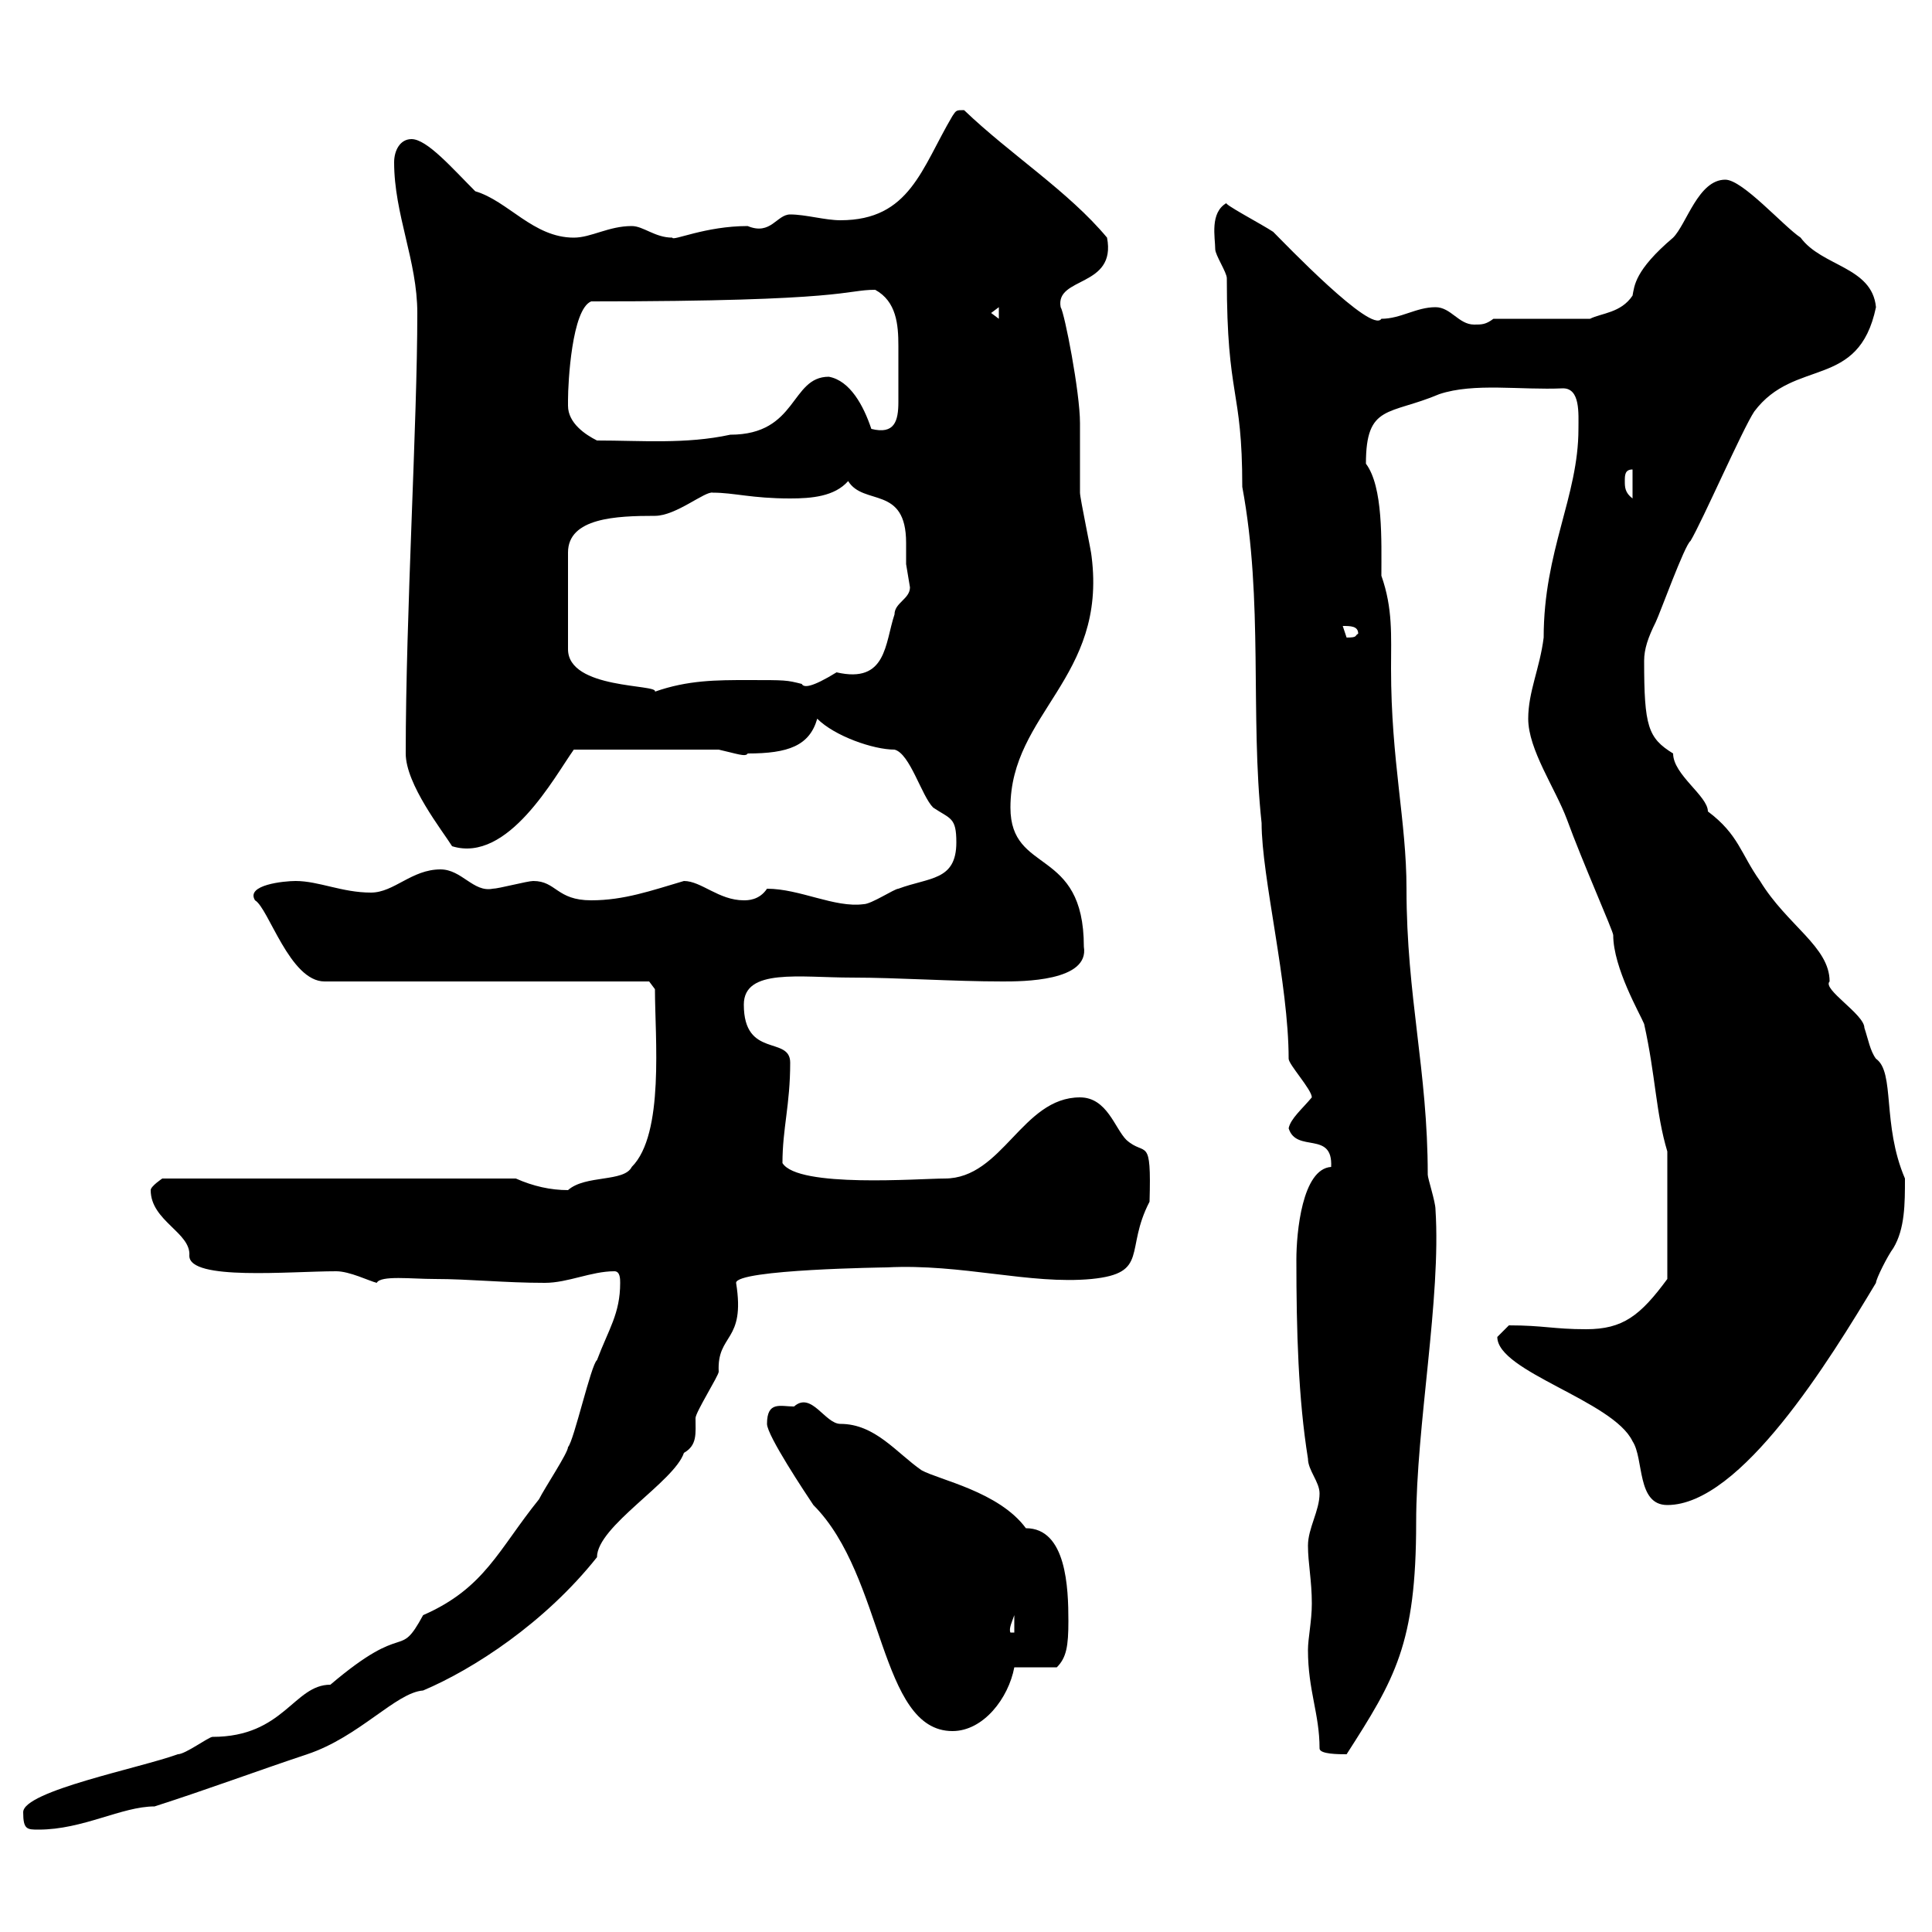 <svg xmlns="http://www.w3.org/2000/svg" xmlns:xlink="http://www.w3.org/1999/xlink" width="300" height="300"><path d="M3.60 281.40C3.60 284.10 4.20 284.10 6 284.10C12.90 284.10 18.90 280.50 24 280.50C32.40 277.80 39.60 275.10 47.70 272.40C55.80 269.70 61.50 262.80 65.70 262.50C73.50 259.20 84.60 252 92.70 241.80C92.70 237 104.70 230.10 106.20 225.60C108.30 224.40 108 222.60 108 220.20C108 219.30 111.60 213.60 111.60 213C111.30 207 115.80 208.50 114.30 199.20C114.30 197.10 137.70 196.80 137.70 196.80C149.40 196.20 159.90 199.50 169.50 198.60C178.50 197.70 174.60 194.10 178.50 186.60C178.80 176.10 177.90 179.70 174.90 177C173.10 175.20 171.90 170.40 167.70 170.40C158.70 170.40 155.70 183 146.70 183C142.80 183 123.90 184.50 121.50 180.60C121.50 175.20 122.70 171.60 122.70 165C122.70 160.80 115.50 164.40 115.50 156C115.50 150.30 124.20 151.80 132.30 151.80C139.50 151.80 147.90 152.40 155.70 152.40C158.70 152.40 169.20 152.40 168.30 147C168.30 131.40 156.90 135.90 156.90 125.40C156.90 110.70 171.90 105.30 169.50 86.40C169.50 85.80 167.70 77.40 167.70 76.50C167.70 75.60 167.70 66.60 167.70 65.70C167.70 60.90 165.30 48.60 164.70 47.70C163.80 42.90 173.40 44.70 171.90 36.90C165.90 29.70 156.90 24 149.70 17.10C148.50 17.10 148.50 17.10 147.90 18C143.10 26.10 141.30 34.20 130.50 34.20C128.10 34.20 125.10 33.30 122.70 33.30C120.60 33.30 119.70 36.60 116.10 35.10C109.50 35.10 104.40 37.50 104.40 36.90C101.70 36.90 99.90 35.10 98.10 35.10C94.50 35.10 91.80 36.90 89.10 36.90C82.80 36.90 78.90 31.20 73.80 29.70C70.20 26.10 66.30 21.60 63.90 21.60C62.10 21.60 61.20 23.40 61.20 25.20C61.20 33.30 64.80 40.50 64.80 48.60C64.80 65.70 63 95.40 63 117C63 121.80 68.70 129 70.20 131.40C78.90 134.10 86.10 120.60 89.10 116.40L111.60 116.40C114.30 117 115.80 117.60 116.10 117C122.40 117 125.70 115.80 126.90 111.60C129.60 114.30 135.60 116.40 138.90 116.40C141.30 117 143.10 123.60 144.90 125.40C147.60 127.20 148.50 126.90 148.50 130.80C148.50 136.80 144.30 136.20 139.50 138C138.90 138 135.30 140.40 134.10 140.40C129.60 141 124.20 138 119.10 138C117.90 139.80 116.10 139.80 115.50 139.80C111.60 139.80 108.90 136.80 106.20 136.80C101.10 138.30 96.90 139.80 91.80 139.80C86.40 139.80 86.40 136.80 82.80 136.80C81.90 136.80 77.40 138 76.50 138C73.50 138.60 71.70 135 68.40 135C63.90 135 61.20 138.60 57.60 138.60C53.10 138.60 49.50 136.80 45.90 136.80C44.10 136.80 38.10 137.40 39.60 139.80C41.70 141 45 152.40 50.40 152.40L100.80 152.40L101.70 153.60C101.70 161.10 103.20 176.10 98.10 181.20C96.90 183.60 90.90 182.40 88.20 184.80C85.50 184.80 82.80 184.20 80.10 183L25.20 183C25.20 183 23.40 184.20 23.40 184.80C23.40 189.60 29.70 191.40 29.40 195C29.40 198.90 45 197.40 52.20 197.40C54.30 197.40 57.30 198.90 58.50 199.20C59.10 198 63.90 198.60 67.50 198.60C72.90 198.60 78.30 199.20 84.60 199.20C88.20 199.20 91.80 197.40 95.40 197.40C96.30 197.40 96.30 198.60 96.30 199.20C96.30 204 94.50 206.40 92.70 211.20C91.80 211.80 89.10 223.80 88.20 224.70C88.20 225.60 84.60 231 83.70 232.80C77.40 240.60 75.30 246.60 65.70 250.80C61.80 258 63.30 251.40 51.30 261.60C45.60 261.60 44.10 269.70 33 269.70C32.40 269.70 28.80 272.40 27.60 272.40C21.90 274.50 3.60 278.10 3.60 281.40ZM203.10 256.20C203.10 262.50 204.90 266.10 204.90 271.50C204.90 272.40 207.90 272.40 209.10 272.40C216.60 260.70 219.90 255.30 219.90 236.40C219.90 221.40 223.80 201.60 222.90 187.80C222.90 186.60 221.70 183 221.70 182.40C221.70 166.20 218.40 154.80 218.40 138C218.40 127.50 216 118.20 216 103.80C216 98.70 216.30 94.50 214.50 89.40C214.50 84 214.80 75.60 212.10 72C212.10 62.70 215.70 64.50 223.50 61.20C228.90 59.40 236.10 60.60 242.70 60.30C245.40 60.30 245.10 64.20 245.10 66.60C245.10 77.10 239.70 85.50 239.70 99C239.10 103.80 237.30 107.40 237.30 111.60C237.30 116.40 241.50 122.40 243.30 127.20C245.70 133.80 250.50 144.60 250.50 145.20C250.50 150.30 254.70 157.50 255.30 159C257.10 167.10 257.10 172.80 258.90 178.80L258.90 198.60C254.70 204.30 252 206.40 246.30 206.40C241.20 206.40 239.70 205.80 234.30 205.80C234.30 205.80 232.50 207.60 232.50 207.60C232.50 213 250.50 217.50 253.50 223.80C255.30 226.50 254.10 233.70 258.90 233.70C270.30 233.70 284.10 211.20 291.30 199.20C291.30 198.60 293.10 195 294 193.80C295.80 190.80 295.80 186.90 295.80 183C292.20 174.60 294.30 166.50 291.30 164.40C290.40 163.20 290.10 161.40 289.50 159.60C289.50 157.50 282.90 153.60 284.10 152.40C284.10 147 277.50 143.70 273.30 136.80C270.30 132.60 270 129.60 265.20 126C265.20 123.60 259.80 120.30 259.80 117C255.90 114.60 255.30 112.80 255.30 102.60C255.30 100.80 255.90 99 257.10 96.60C257.70 95.40 261.60 84.60 262.50 84C264.30 81 270.60 66.60 272.40 63.90C278.70 55.50 288.60 60.60 291.30 47.70C290.70 41.40 282.90 41.40 279.60 36.90C276.90 35.10 270.60 27.90 267.90 27.90C263.70 27.90 261.90 34.80 259.80 36.90C253.80 42 253.80 44.40 253.50 45.90C251.70 48.60 248.70 48.60 246.90 49.50L231.90 49.50C230.70 50.40 230.10 50.40 228.90 50.40C226.50 50.40 225.30 47.70 222.90 47.70C219.90 47.70 217.50 49.50 214.50 49.50C213 51.90 199.50 37.80 197.70 36C195.90 34.80 189.60 31.50 190.50 31.50C187.80 33 188.70 36.90 188.70 38.70C188.70 39.60 190.50 42.30 190.50 43.20C190.50 62.10 192.90 60 192.90 75.60C196.20 93.30 194.10 111 195.90 127.80C195.90 136.20 200.10 152.70 200.10 164.40C200.10 165.30 203.70 169.20 203.70 170.40C202.20 172.20 200.40 173.70 200.10 175.20C201.30 179.10 207 175.50 206.70 181.20C202.20 181.50 201.30 191.40 201.30 195.60C201.30 206.70 201.60 217.20 203.10 226.50C203.10 228.30 204.90 230.10 204.90 231.90C204.90 234.60 203.10 237.30 203.10 240C203.10 242.70 203.70 245.40 203.70 249C203.70 251.70 203.10 254.40 203.10 256.20ZM119.10 221.10C119.10 222.90 125.10 231.90 126.30 233.70C137.40 244.80 136.50 268.80 147.90 268.80C152.70 268.80 156.60 263.70 157.50 258.90L164.10 258.90C165.60 257.40 165.90 255.60 165.90 251.70C165.90 246.60 165.60 237.30 159.30 237.30C155.10 231.60 145.80 229.80 143.10 228.30C139.20 225.60 135.90 221.10 130.50 221.10C128.10 221.10 126 216 123.30 218.40C121.20 218.40 119.10 217.50 119.10 221.10ZM157.50 250.80L157.50 253.50L156.90 253.50C156.60 252.90 157.20 251.70 157.50 250.80ZM110.70 76.50C114 76.50 116.70 77.40 122.70 77.40C126 77.40 129.60 77.10 131.70 74.70C134.10 78.60 140.70 75.30 140.70 84.30C140.70 85.80 140.70 87 140.70 87.60C140.70 87.60 141.30 91.20 141.30 91.20C141.30 93 138.90 93.60 138.90 95.40C137.40 99.90 137.70 106.20 129.90 104.40C126 106.80 124.80 106.80 124.50 106.20C122.10 105.60 122.10 105.60 116.10 105.60C111.30 105.60 106.80 105.60 101.70 107.40C102.30 106.20 88.20 107.10 88.20 100.80L88.20 85.80C88.20 80.40 95.70 80.10 101.70 80.10C105 80.10 109.50 76.20 110.70 76.50ZM208.50 97.20C209.70 97.20 210.90 97.20 210.90 98.40C210.30 98.70 210.90 99 209.10 99C209.10 99 208.50 97.20 208.50 97.20ZM252.30 74.70C252.30 73.80 252.30 72.90 253.50 72.90L253.50 77.40C252.30 76.50 252.30 75.60 252.30 74.70ZM88.20 63C88.20 63 88.20 62.10 88.20 62.10C88.20 59.40 88.80 48 91.80 46.80C132 46.80 131.10 45 135.90 45C139.20 46.80 139.50 50.40 139.50 53.70C139.50 55.50 139.50 57 139.50 58.50C139.50 59.40 139.50 60.90 139.50 62.40C139.50 65.40 138.90 67.50 135.30 66.60C134.10 63 132 59.10 128.70 58.50C122.70 58.50 123.90 67.50 113.40 67.50C106.50 69 99.60 68.40 92.70 68.40C90.90 67.50 88.20 65.70 88.20 63ZM153.90 48.60L155.10 47.70L155.10 49.50Z"/></svg>